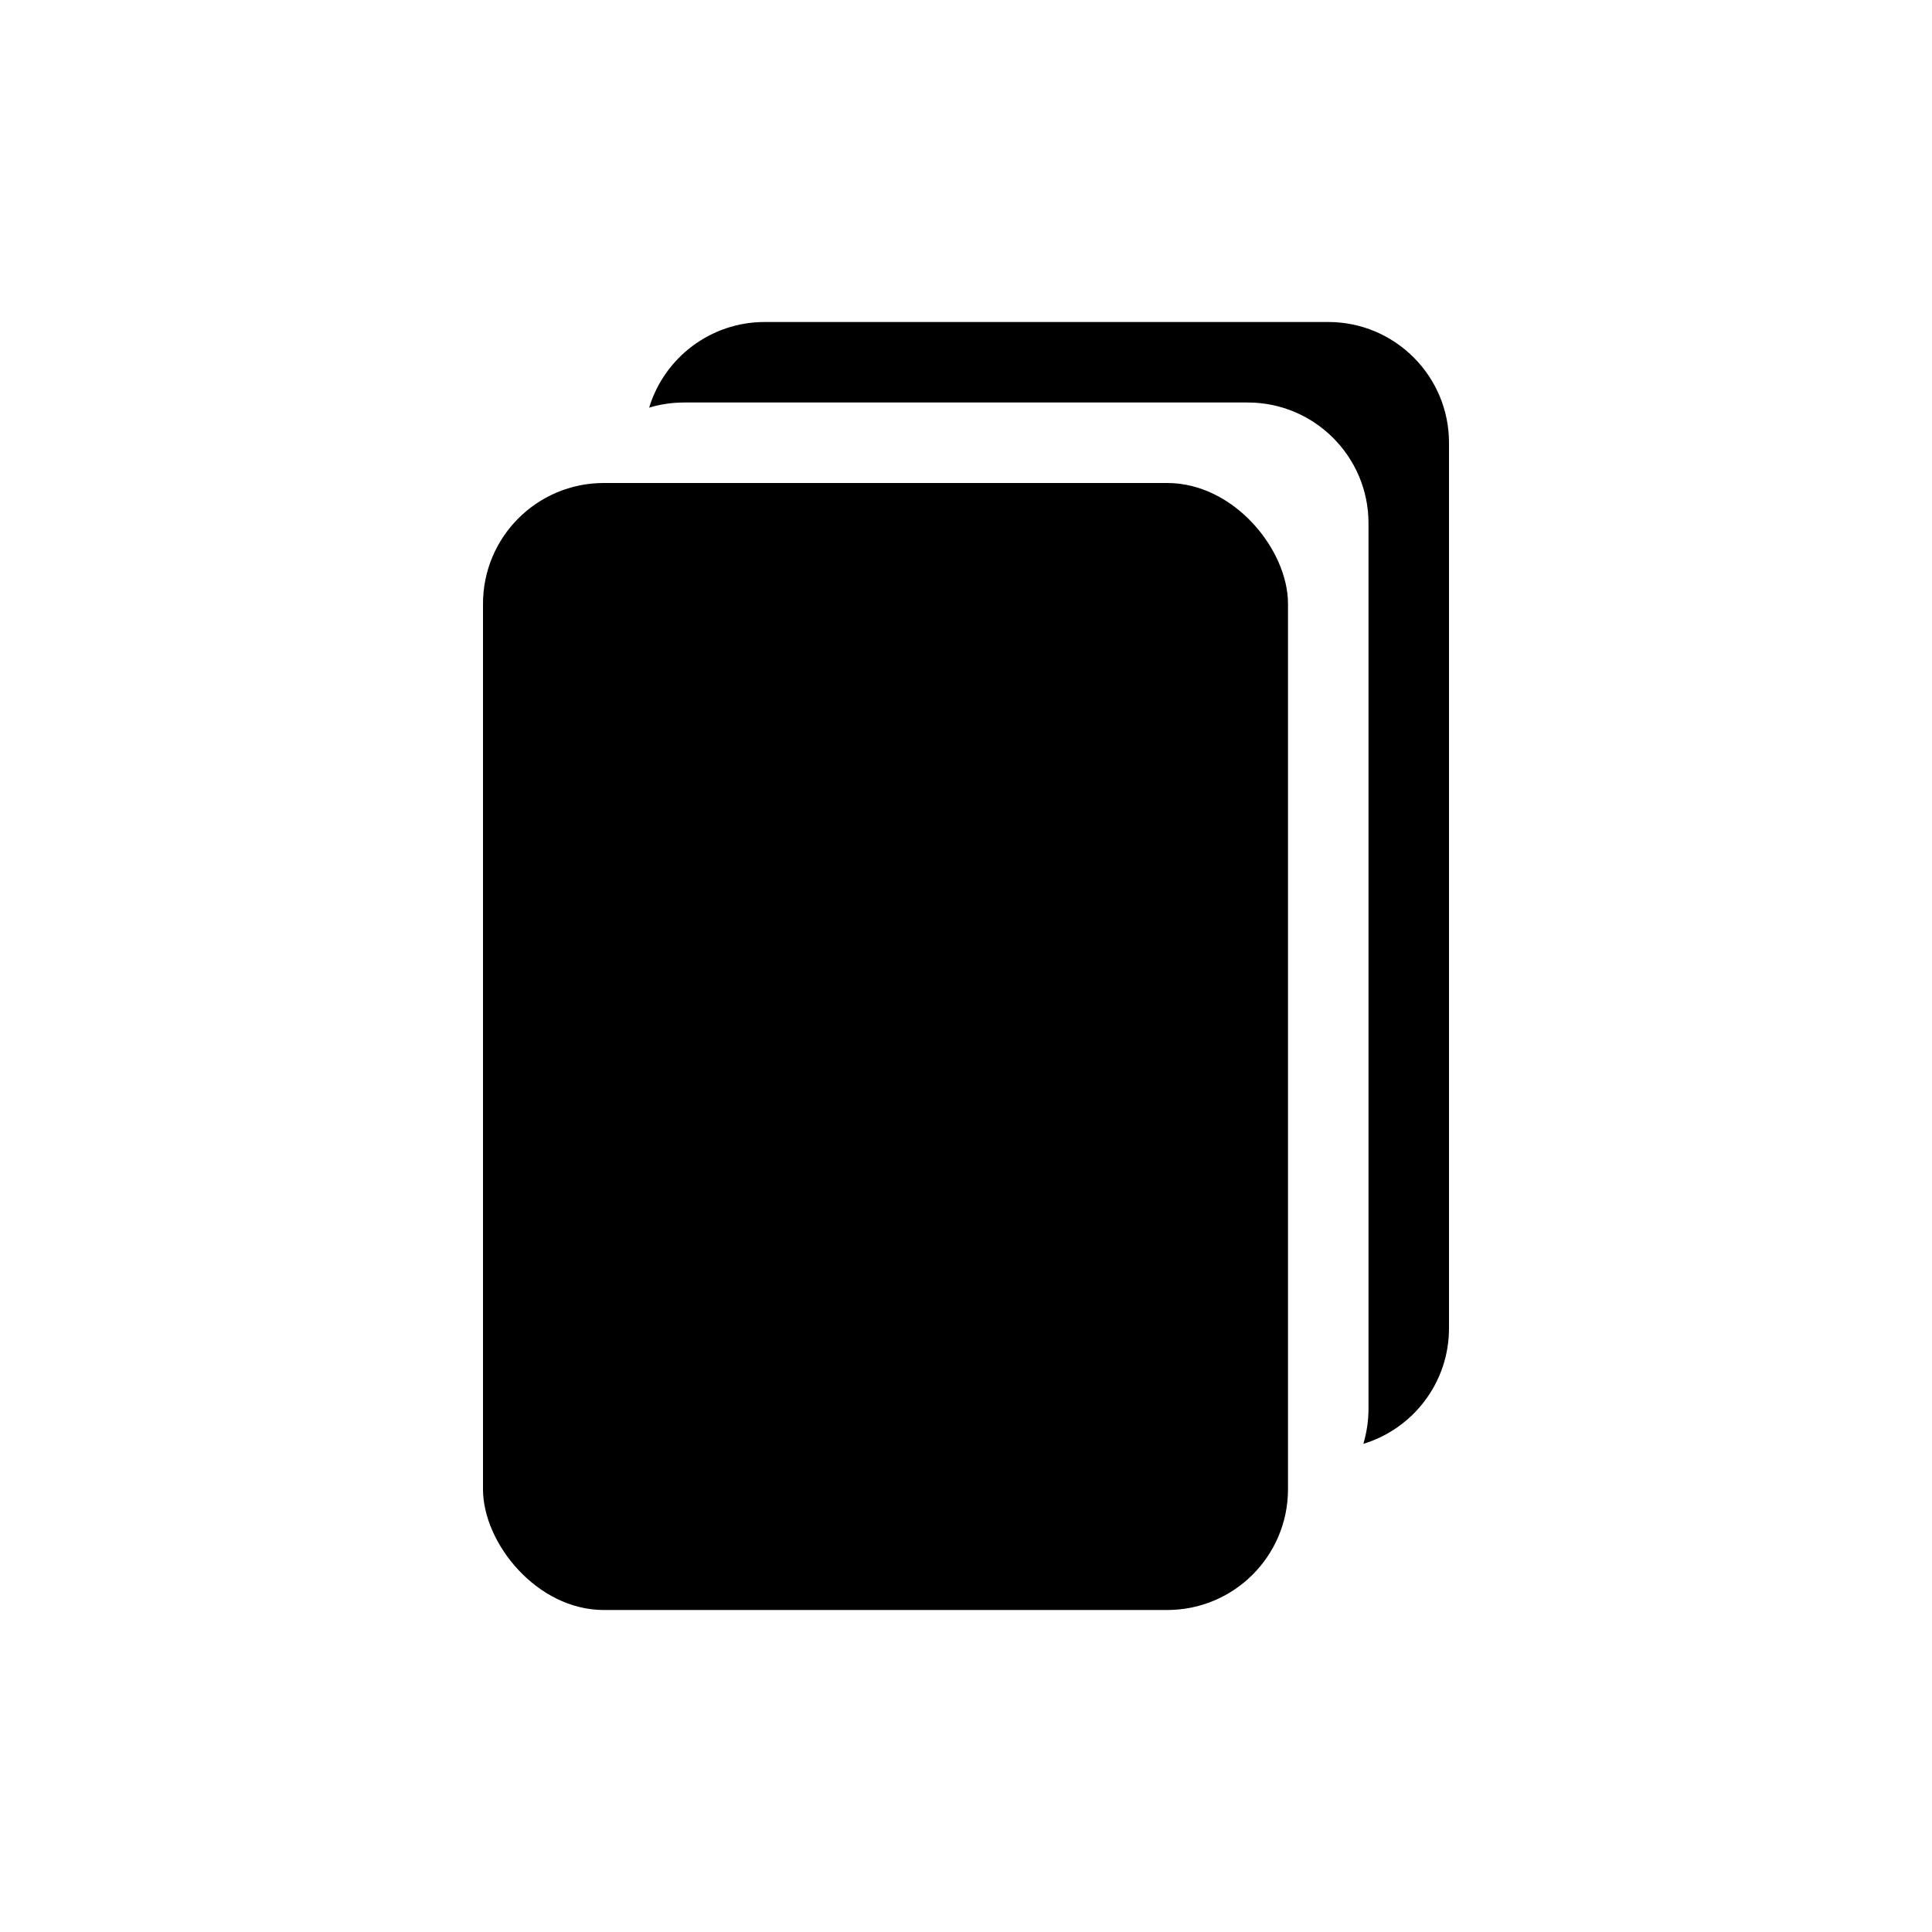 <?xml version="1.0" encoding="utf-8"?>
<svg width="800px" height="800px" viewBox="0 0 24 24" fill="none" xmlns="http://www.w3.org/2000/svg">
<rect x="6" y="6" width="10" height="14" rx="1.5" fill="#000000"/>
<path d="M8.064 5.064C8.202 5.022 8.348 5 8.5 5H15.5C16.328 5 17 5.672 17 6.5V17.5C17 17.651 16.977 17.798 16.936 17.936C17.552 17.749 18 17.177 18 16.5V5.5C18 4.672 17.328 4 16.5 4H9.5C8.823 4 8.251 4.448 8.064 5.064Z" fill="#000000"/>
</svg>